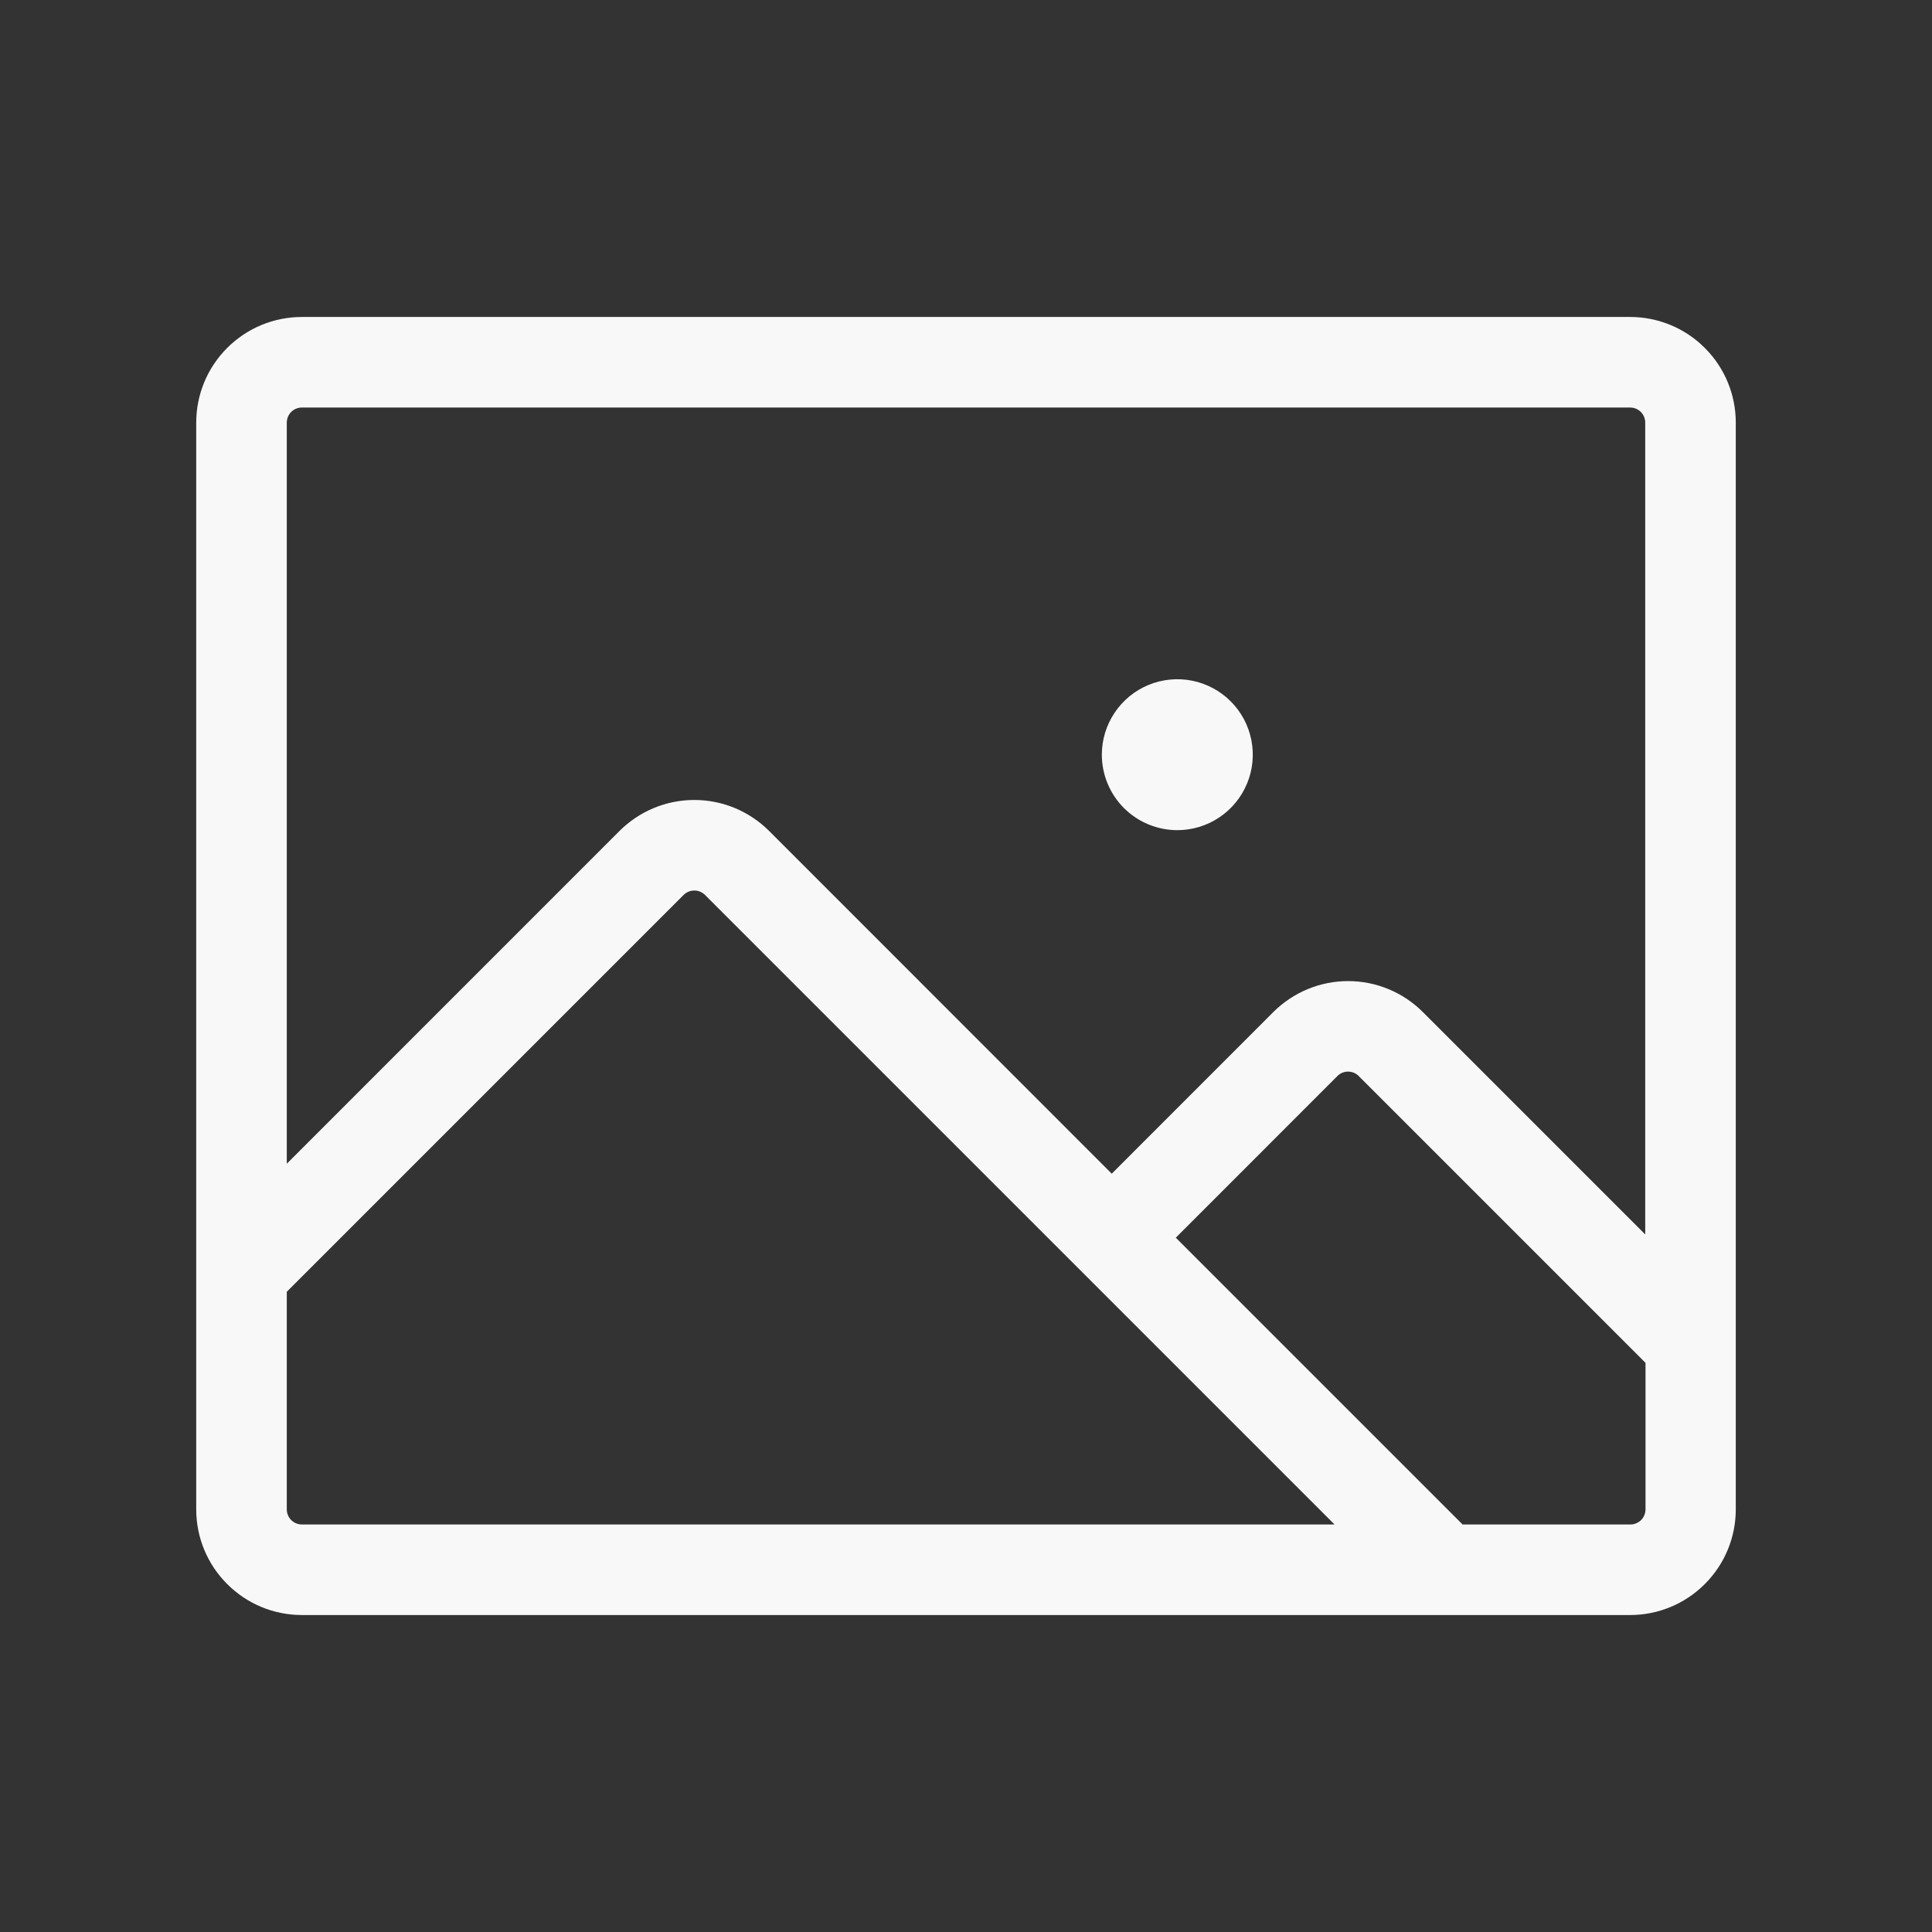 <svg width="32" height="32" viewBox="0 0 32 32" fill="none" xmlns="http://www.w3.org/2000/svg">
<rect x="0" y="0" width="32" height="32" fill="#333333" stroke="none"/>
<path d="M27 5.25H5C4.536 5.25 4.091 5.434 3.763 5.763C3.434 6.091 3.25 6.536 3.25 7V25C3.25 25.464 3.434 25.909 3.763 26.237C4.091 26.566 4.536 26.75 5 26.75H27C27.464 26.75 27.909 26.566 28.237 26.237C28.566 25.909 28.75 25.464 28.75 25V7C28.75 6.536 28.566 6.091 28.237 5.763C27.909 5.434 27.464 5.25 27 5.25ZM5 6.75H27C27.066 6.75 27.13 6.776 27.177 6.823C27.224 6.87 27.25 6.934 27.25 7V20.446L23.566 16.762C23.404 16.6 23.211 16.471 22.998 16.383C22.786 16.295 22.559 16.25 22.329 16.25C22.099 16.25 21.871 16.295 21.659 16.383C21.447 16.471 21.254 16.6 21.091 16.762L18.414 19.44L12.738 13.762C12.575 13.6 12.382 13.471 12.17 13.383C11.957 13.295 11.73 13.25 11.5 13.25C11.27 13.25 11.043 13.295 10.83 13.383C10.618 13.471 10.425 13.6 10.262 13.762L4.75 19.275V7C4.75 6.934 4.776 6.87 4.823 6.823C4.87 6.776 4.934 6.75 5 6.75ZM4.75 25V21.396L11.322 14.824C11.346 14.8 11.373 14.782 11.404 14.769C11.434 14.756 11.467 14.75 11.5 14.75C11.533 14.75 11.566 14.756 11.596 14.769C11.627 14.782 11.654 14.8 11.678 14.824L22.104 25.25H5C4.934 25.25 4.87 25.224 4.823 25.177C4.776 25.13 4.75 25.066 4.75 25ZM27 25.25H24.225L19.475 20.5L22.151 17.823C22.174 17.799 22.202 17.781 22.232 17.768C22.263 17.756 22.295 17.749 22.328 17.749C22.361 17.749 22.393 17.756 22.424 17.768C22.454 17.781 22.482 17.799 22.505 17.823L27.255 22.573V25C27.255 25.033 27.248 25.066 27.235 25.097C27.223 25.128 27.204 25.155 27.18 25.179C27.156 25.202 27.128 25.22 27.097 25.232C27.066 25.245 27.033 25.251 27 25.25ZM18.25 12.5C18.25 12.253 18.323 12.011 18.461 11.806C18.598 11.6 18.793 11.44 19.022 11.345C19.25 11.251 19.501 11.226 19.744 11.274C19.986 11.322 20.209 11.441 20.384 11.616C20.559 11.791 20.678 12.014 20.726 12.256C20.774 12.499 20.75 12.75 20.655 12.978C20.56 13.207 20.4 13.402 20.195 13.539C19.989 13.677 19.747 13.75 19.5 13.75C19.169 13.75 18.851 13.618 18.616 13.384C18.382 13.149 18.25 12.832 18.25 12.5Z" fill="#F8F8F8"/>
</svg>

